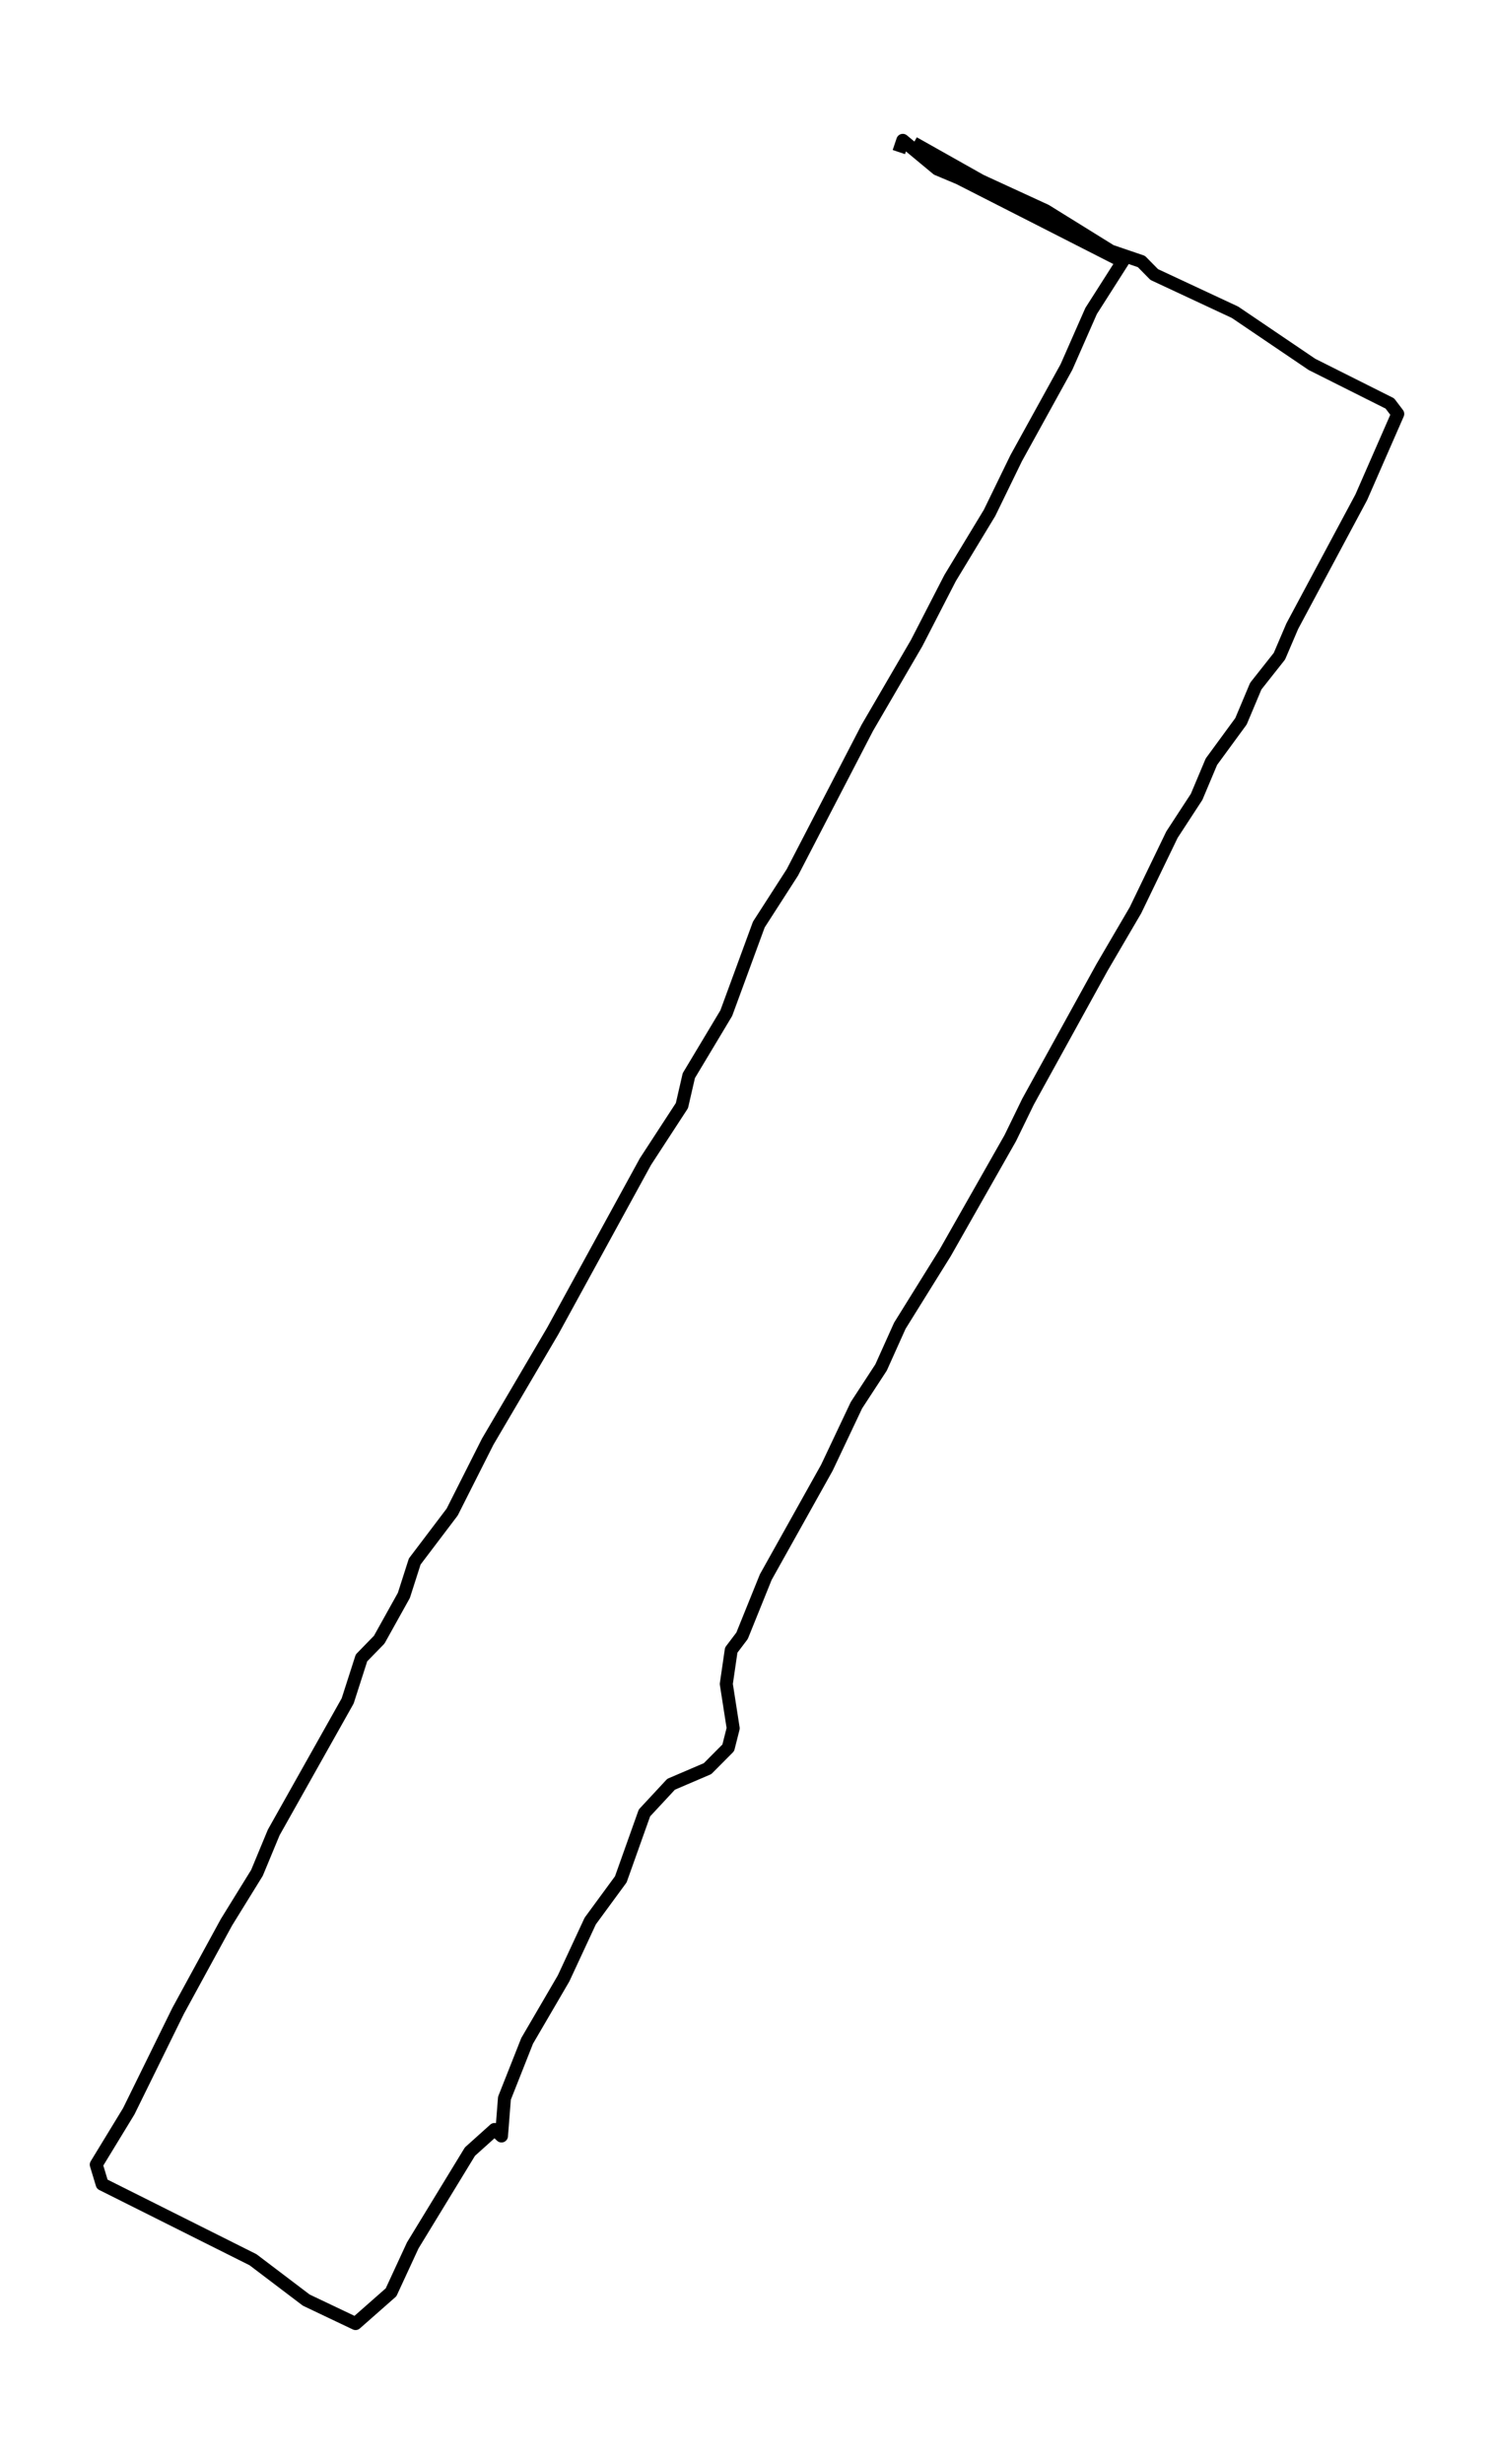 <?xml version="1.0" encoding="utf-8" standalone="no"?>
<!DOCTYPE svg PUBLIC "-//W3C//DTD SVG 1.1//EN"
  "http://www.w3.org/Graphics/SVG/1.1/DTD/svg11.dtd">
<svg xmlns:xlink="http://www.w3.org/1999/xlink" width="345.074pt" height="568.8pt" viewBox="0 0 345.074 568.8" xmlns="http://www.w3.org/2000/svg" version="1.1">
 <defs>
  <style type="text/css">*{stroke-linejoin: round; stroke-linecap: butt}</style>
 </defs>
 <g id="figure_1">
  <g id="patch_1">
   <path d="M 0 568.8 
L 345.074 568.8 
L 345.074 0 
L 0 0 
z
" style="fill: #ffffff"/>
  </g>
  <g id="axes_1">
   <g id="LineCollection_1">
    <path d="M 207.608 35.106 
L 208.519 32.4 
L 216.49 39.016 
L 221.5 41.121 
L 259.305 60.367 
L 252.017 71.794 
L 246.324 84.725 
L 234.709 105.775 
L 228.56 118.405 
L 219.451 133.441 
L 211.708 148.476 
L 200.321 168.023 
L 183.013 201.402 
L 175.27 213.431 
L 167.754 233.88 
L 159.1 248.314 
L 157.506 255.231 
L 149.08 268.161 
L 127.673 307.254 
L 112.642 332.815 
L 104.444 349.054 
L 95.79 360.481 
L 93.284 368.3 
L 87.591 378.524 
L 83.492 382.734 
L 80.303 392.658 
L 63.223 423.03 
L 59.352 432.352 
L 52.292 443.779 
L 41.133 464.228 
L 29.746 487.383 
L 22.231 499.713 
L 23.597 504.223 
L 58.441 521.665 
L 70.739 530.987 
L 82.125 536.4 
L 90.324 529.183 
L 95.334 518.357 
L 108.543 496.705 
L 114.236 491.593 
L 115.83 493.097 
L 116.514 484.376 
L 121.752 471.145 
L 130.178 456.71 
L 136.327 443.479 
L 143.387 433.856 
L 148.852 418.519 
L 155.001 411.904 
L 163.427 408.295 
L 168.21 403.484 
L 169.349 398.973 
L 167.754 388.748 
L 168.893 380.93 
L 171.398 377.622 
L 176.864 364.09 
L 190.984 338.83 
L 197.816 324.395 
L 203.509 315.674 
L 207.836 306.052 
L 218.312 289.211 
L 233.343 262.748 
L 237.442 254.328 
L 254.522 223.355 
L 262.265 210.123 
L 270.691 192.682 
L 276.385 183.961 
L 279.801 175.842 
L 286.633 166.519 
L 290.049 158.4 
L 295.515 151.484 
L 298.475 144.567 
L 314.417 114.796 
L 322.843 95.55 
L 321.021 93.145 
L 303.03 84.123 
L 285.266 72.095 
L 266.592 63.374 
L 263.632 60.367 
L 256.572 57.961 
L 241.541 48.639 
L 226.51 41.722 
L 211.024 33.001 
" clip-path="url(#p131946e621)" style="fill: none; stroke: #000000; stroke-width: 3"/>
   </g>
  </g>
 </g>
 <defs>
  <clipPath id="p131946e621">
   <rect x="7.2" y="7.2" width="330.674" height="554.4"/>
  </clipPath>
 </defs>
</svg>

